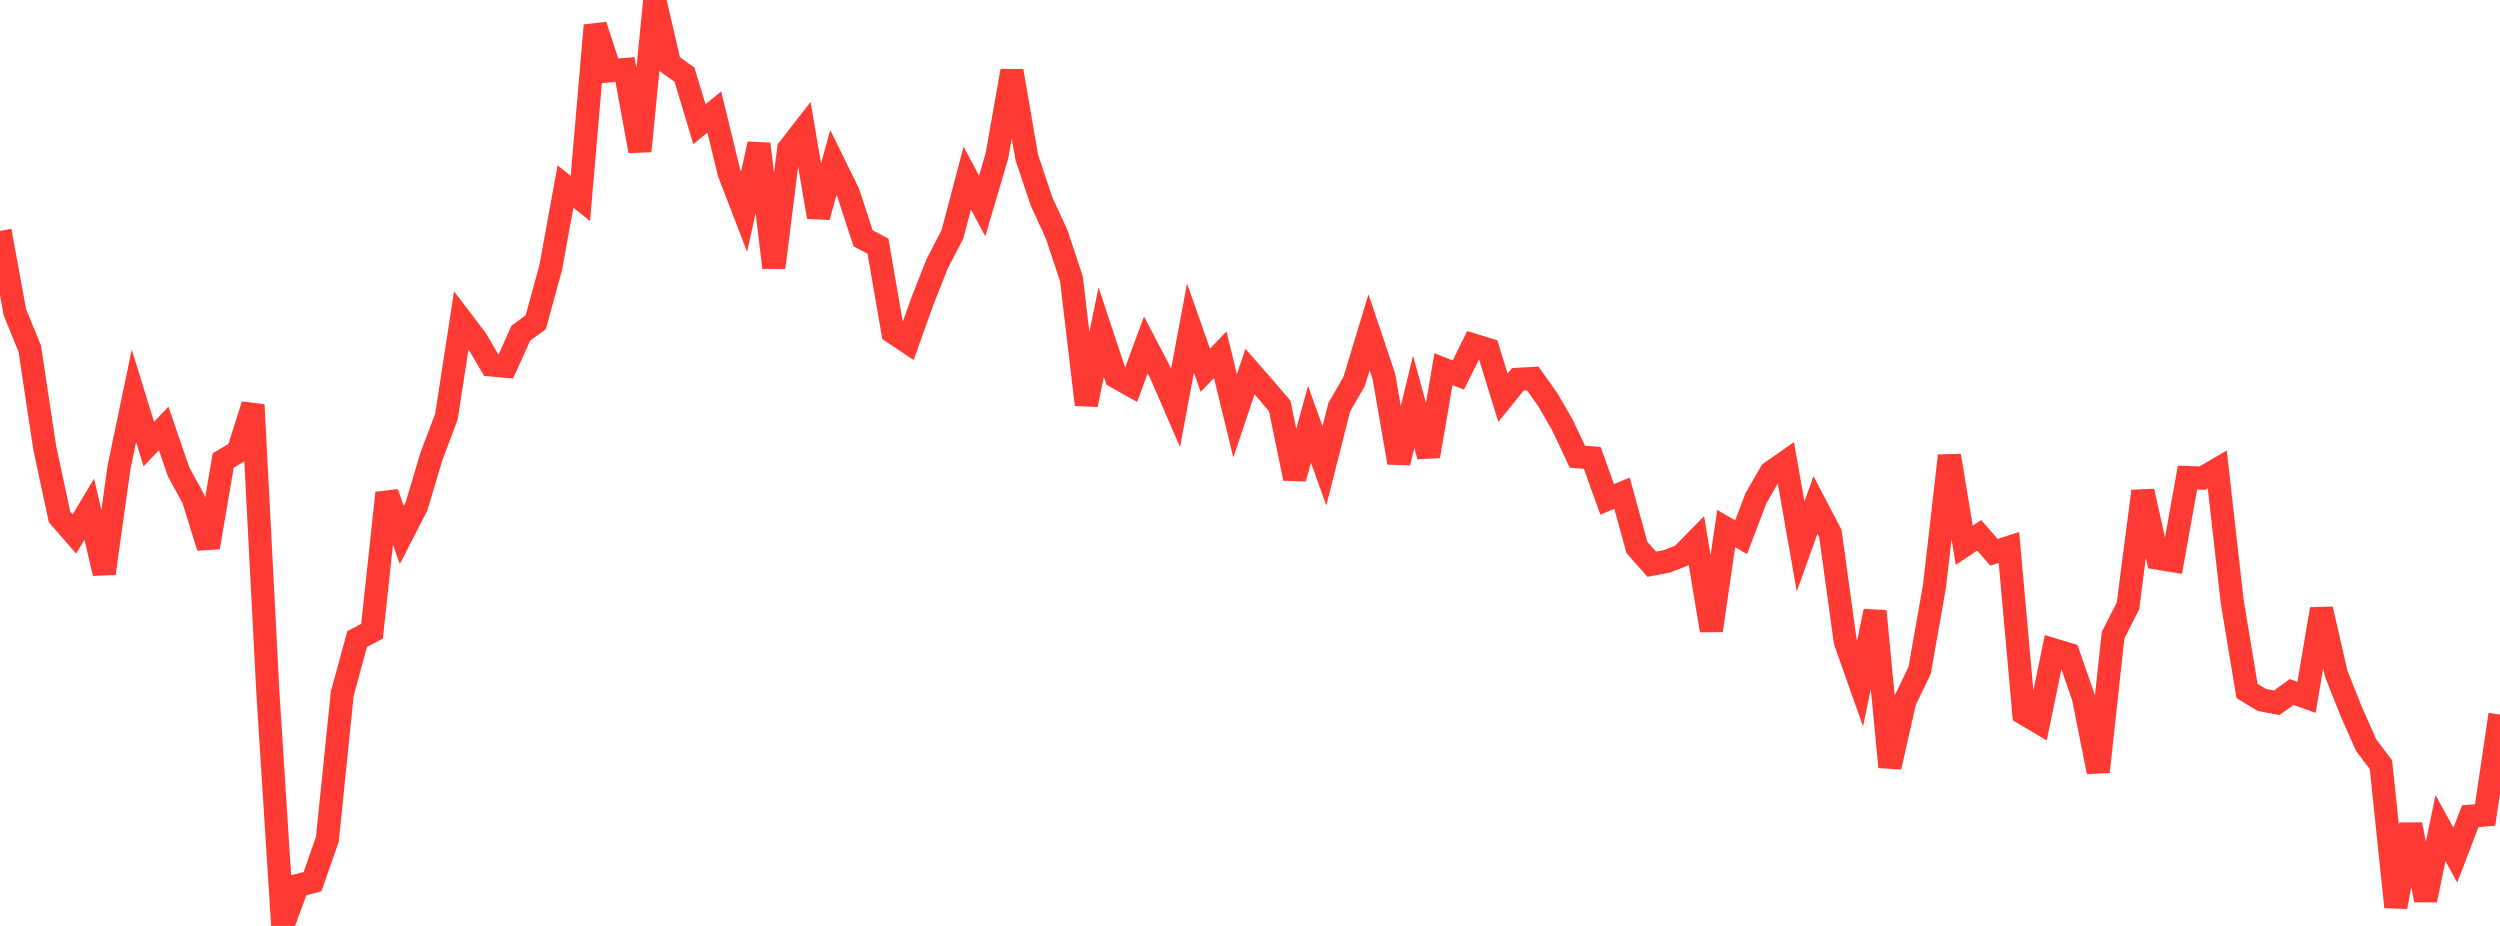 <?xml version="1.0" standalone="no"?>
<!DOCTYPE svg PUBLIC "-//W3C//DTD SVG 1.1//EN" "http://www.w3.org/Graphics/SVG/1.1/DTD/svg11.dtd">

<svg width="135" height="50" viewBox="0 0 135 50" preserveAspectRatio="none" 
  xmlns="http://www.w3.org/2000/svg"
  xmlns:xlink="http://www.w3.org/1999/xlink">


<polyline points="0.0, 12.467 0.804, 16.865 1.607, 18.826 2.411, 24.16 3.214, 27.914 4.018, 28.837 4.821, 27.495 5.625, 30.962 6.429, 25.225 7.232, 21.377 8.036, 23.979 8.839, 23.134 9.643, 25.475 10.446, 26.949 11.25, 29.557 12.054, 24.867 12.857, 24.388 13.661, 21.862 14.464, 37.376 15.268, 50.0 16.071, 47.816 16.875, 47.611 17.679, 45.309 18.482, 37.453 19.286, 34.507 20.089, 34.087 20.893, 26.619 21.696, 28.885 22.5, 27.317 23.304, 24.621 24.107, 22.501 24.911, 17.279 25.714, 18.336 26.518, 19.705 27.321, 19.777 28.125, 17.991 28.929, 17.4 29.732, 14.481 30.536, 10.073 31.339, 10.718 32.143, 1.371 32.946, 3.82 33.75, 3.755 34.554, 8.16 35.357, 0.0 36.161, 3.46 36.964, 4.031 37.768, 6.708 38.571, 6.049 39.375, 9.348 40.179, 11.433 40.982, 7.775 41.786, 14.447 42.589, 8.043 43.393, 7.009 44.196, 11.717 45.0, 8.776 45.804, 10.411 46.607, 12.868 47.411, 13.292 48.214, 17.94 49.018, 18.478 49.821, 16.231 50.625, 14.202 51.429, 12.661 52.232, 9.617 53.036, 11.12 53.839, 8.396 54.643, 3.829 55.446, 8.496 56.25, 10.895 57.054, 12.638 57.857, 15.056 58.661, 21.852 59.464, 17.929 60.268, 20.352 61.071, 20.802 61.875, 18.627 62.679, 20.165 63.482, 22.019 64.286, 17.716 65.089, 19.996 65.893, 19.153 66.696, 22.457 67.5, 20.064 68.304, 20.984 69.107, 21.925 69.911, 25.838 70.714, 22.909 71.518, 25.158 72.321, 21.988 73.125, 20.593 73.929, 17.944 74.732, 20.336 75.536, 24.986 76.339, 21.698 77.143, 24.635 77.946, 19.936 78.75, 20.251 79.554, 18.628 80.357, 18.877 81.161, 21.48 81.964, 20.484 82.768, 20.437 83.571, 21.563 84.375, 22.959 85.179, 24.662 85.982, 24.726 86.786, 26.964 87.589, 26.635 88.393, 29.562 89.196, 30.468 90.0, 30.314 90.804, 30.004 91.607, 29.186 92.411, 34.046 93.214, 28.54 94.018, 29.01 94.821, 26.907 95.625, 25.509 96.429, 24.947 97.232, 29.508 98.036, 27.265 98.839, 28.803 99.643, 34.631 100.446, 36.906 101.25, 33.003 102.054, 41.418 102.857, 37.867 103.661, 36.194 104.464, 31.643 105.268, 24.609 106.071, 29.445 106.875, 28.907 107.679, 29.825 108.482, 29.562 109.286, 38.526 110.089, 39.001 110.893, 35.087 111.696, 35.331 112.5, 37.644 113.304, 41.678 114.107, 34.297 114.911, 32.716 115.714, 26.528 116.518, 30.14 117.321, 30.273 118.125, 25.788 118.929, 25.819 119.732, 25.35 120.536, 32.47 121.339, 37.31 122.143, 37.8 122.946, 37.948 123.75, 37.368 124.554, 37.656 125.357, 32.892 126.161, 36.396 126.964, 38.41 127.768, 40.232 128.571, 41.295 129.375, 48.977 130.179, 44.525 130.982, 48.603 131.786, 44.719 132.589, 46.177 133.393, 44.076 134.196, 44.008 135.0, 38.584" fill="none" stroke="#ff3a33" stroke-width="1.25"/>

</svg>